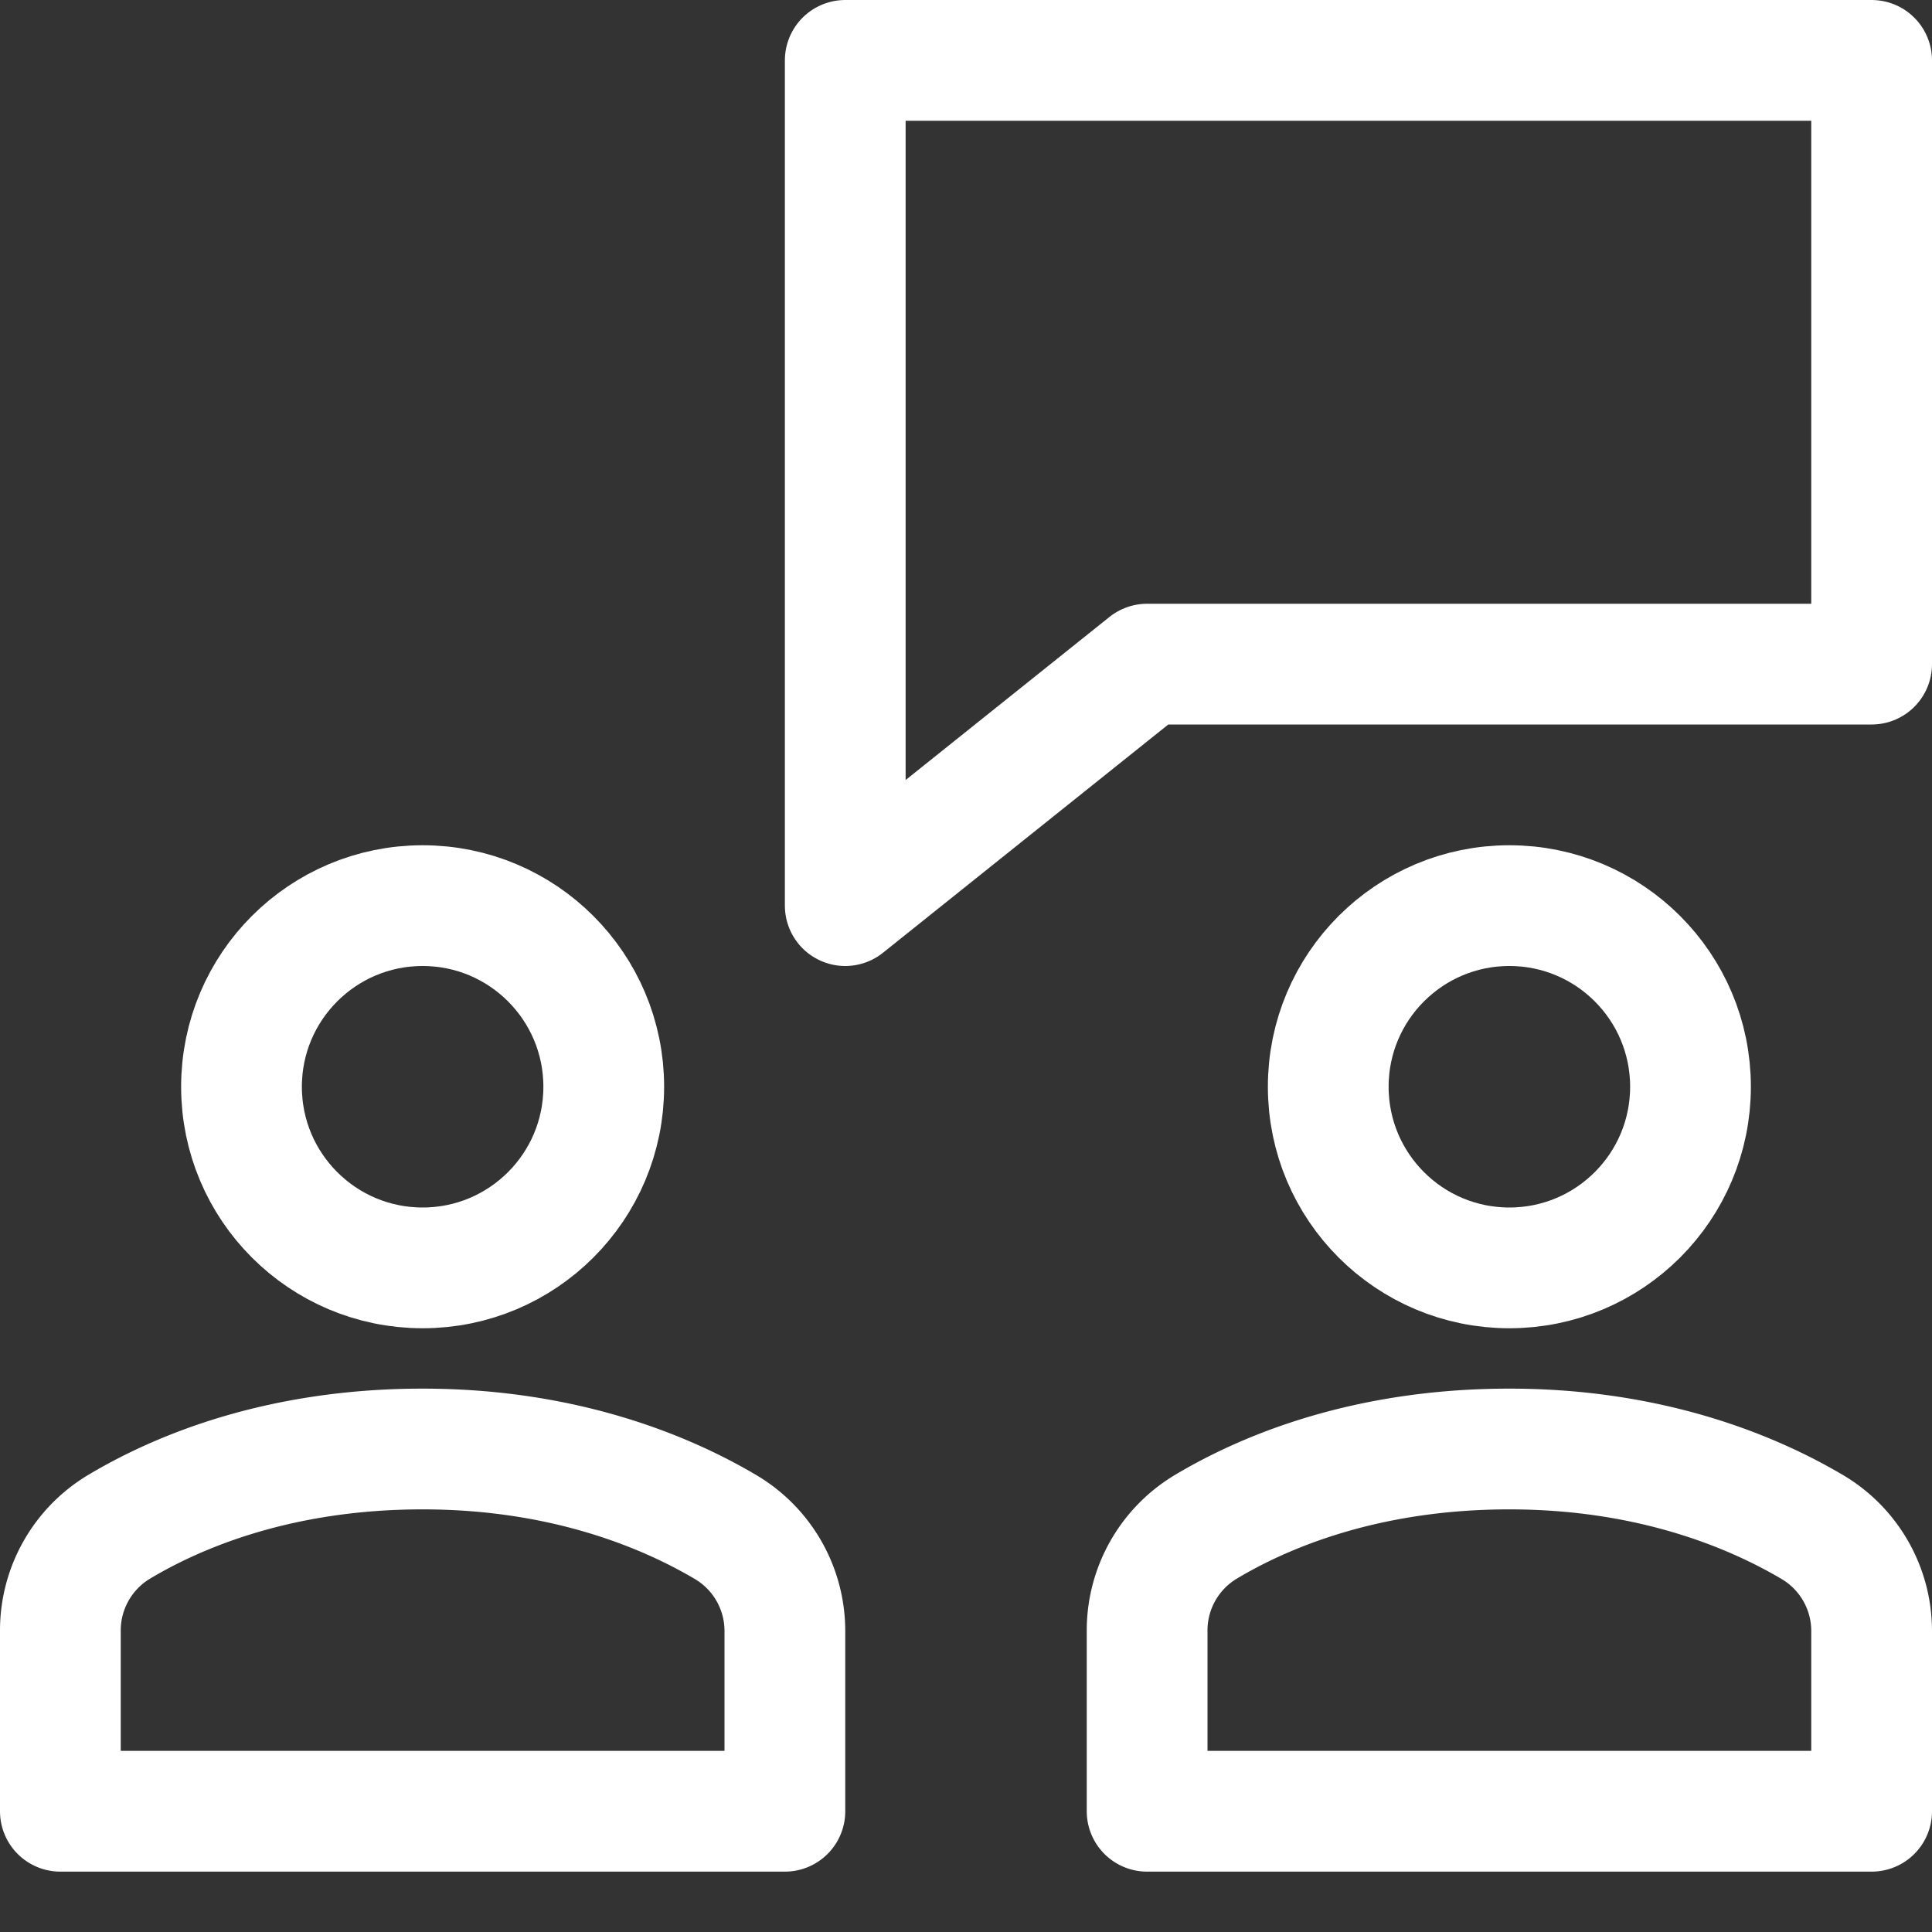 <svg xmlns="http://www.w3.org/2000/svg" viewBox="0 0 32 32"><rect x="0" y="0" width="32" height="32" fill="#333333" stroke="none"/><g fill="none" stroke="#fff" stroke-linecap="round" stroke-linejoin="round" stroke-width="2" class="nc-icon-wrapper"><path d="M31 1H14v14l5-4h12z"/><circle cx="25" cy="18" r="3"/><circle cx="7" cy="18" r="3"/><path d="M13 30v-2.983a2 2 0 0 0-.983-1.725C11.044 24.717 9.358 24 7 24c-2.388 0-4.064.713-5.026 1.288A2 2 0 0 0 1 27.007V30zM31 30v-2.983a2 2 0 0 0-.983-1.725C29.044 24.717 27.358 24 25 24c-2.388 0-4.064.713-5.026 1.288A2 2 0 0 0 19 27.007V30z"/></g></svg>